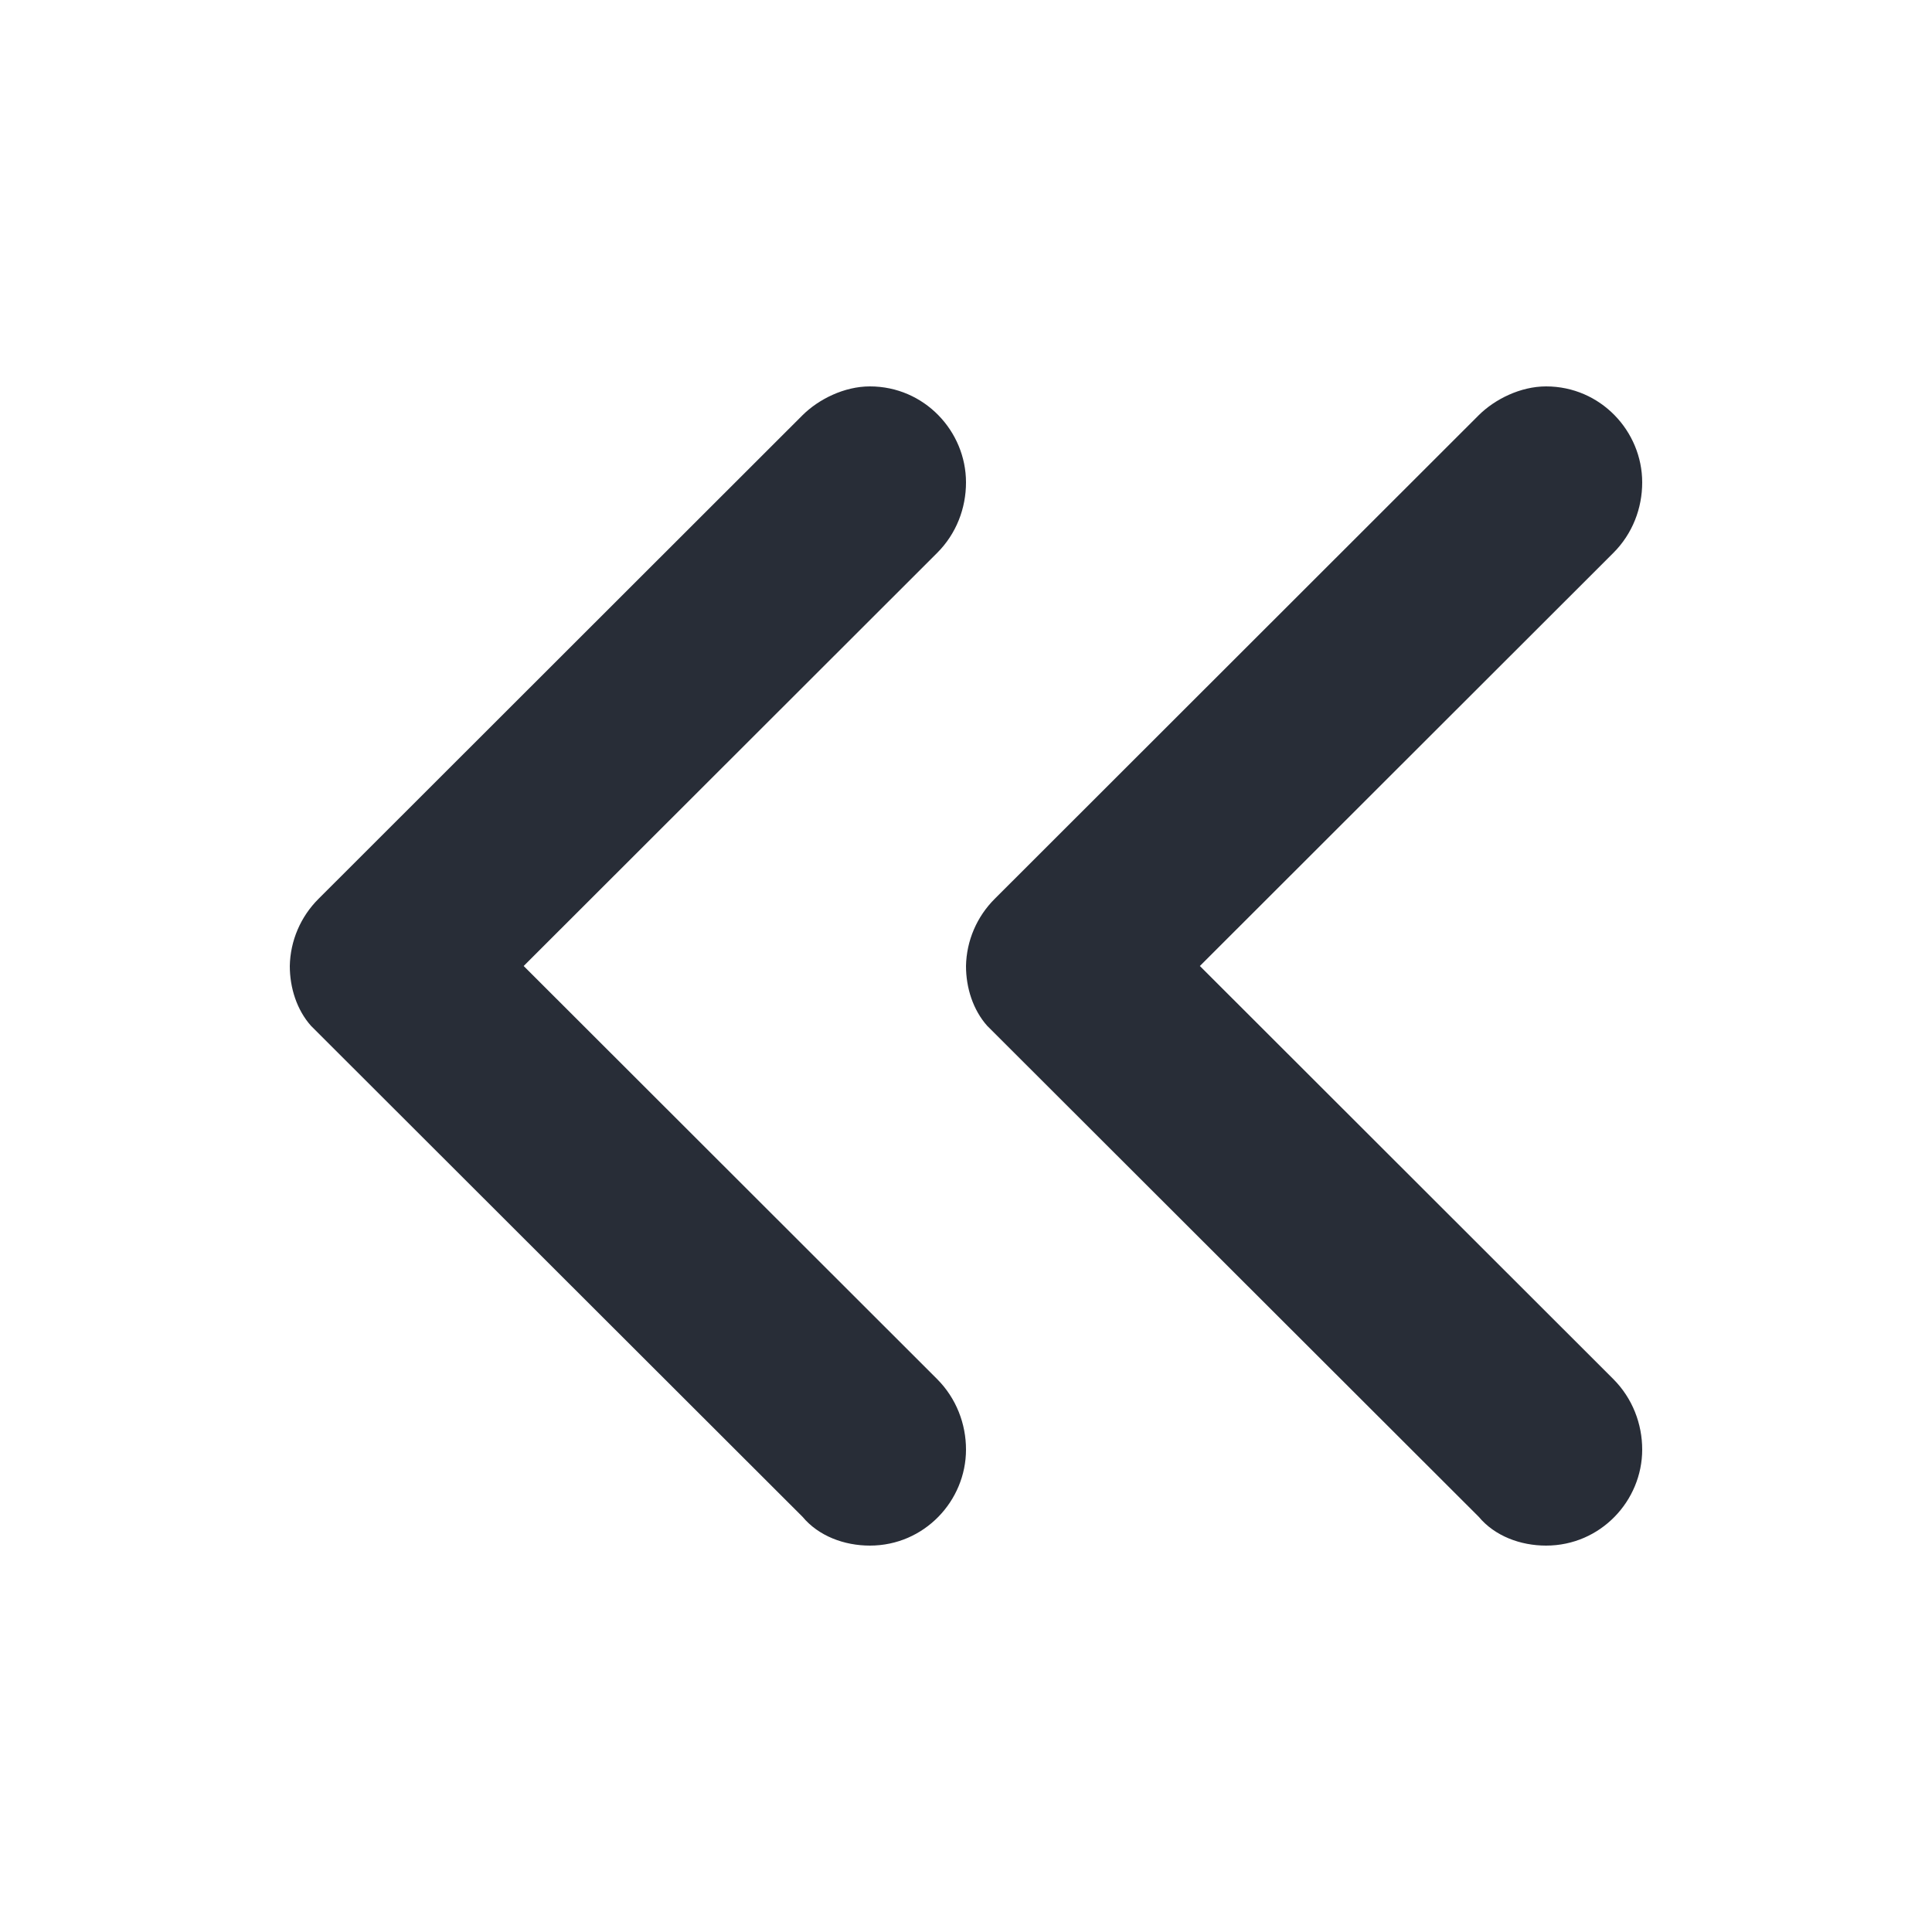 <svg width="20" height="20" viewBox="0 0 20 20" fill="none" xmlns="http://www.w3.org/2000/svg">
<path fill-rule="evenodd" clip-rule="evenodd" d="M9.701 5.724L5.421 10L9.701 14.276C9.9 14.476 10 14.74 10 15.006C10 15.536 9.569 16 9.005 16C8.739 16 8.474 15.901 8.308 15.702L3.22 10.62C3.073 10.455 3 10.227 3 10C3.005 9.738 3.112 9.489 3.298 9.304L8.308 4.298C8.474 4.133 8.739 4 9.005 4C9.569 4 10 4.464 10 4.994C10 5.26 9.901 5.524 9.701 5.724ZM16.701 5.724L12.421 10L16.701 14.276C16.9 14.476 17 14.74 17 15.006C17 15.536 16.569 16 16.005 16C15.739 16 15.474 15.901 15.308 15.702L10.22 10.62C10.073 10.455 10 10.227 10 10C10.005 9.738 10.112 9.489 10.298 9.304L15.308 4.298C15.474 4.133 15.739 4 16.005 4C16.569 4 17 4.464 17 4.994C17 5.26 16.901 5.524 16.701 5.724Z" fill="#282D37"/>
</svg>
